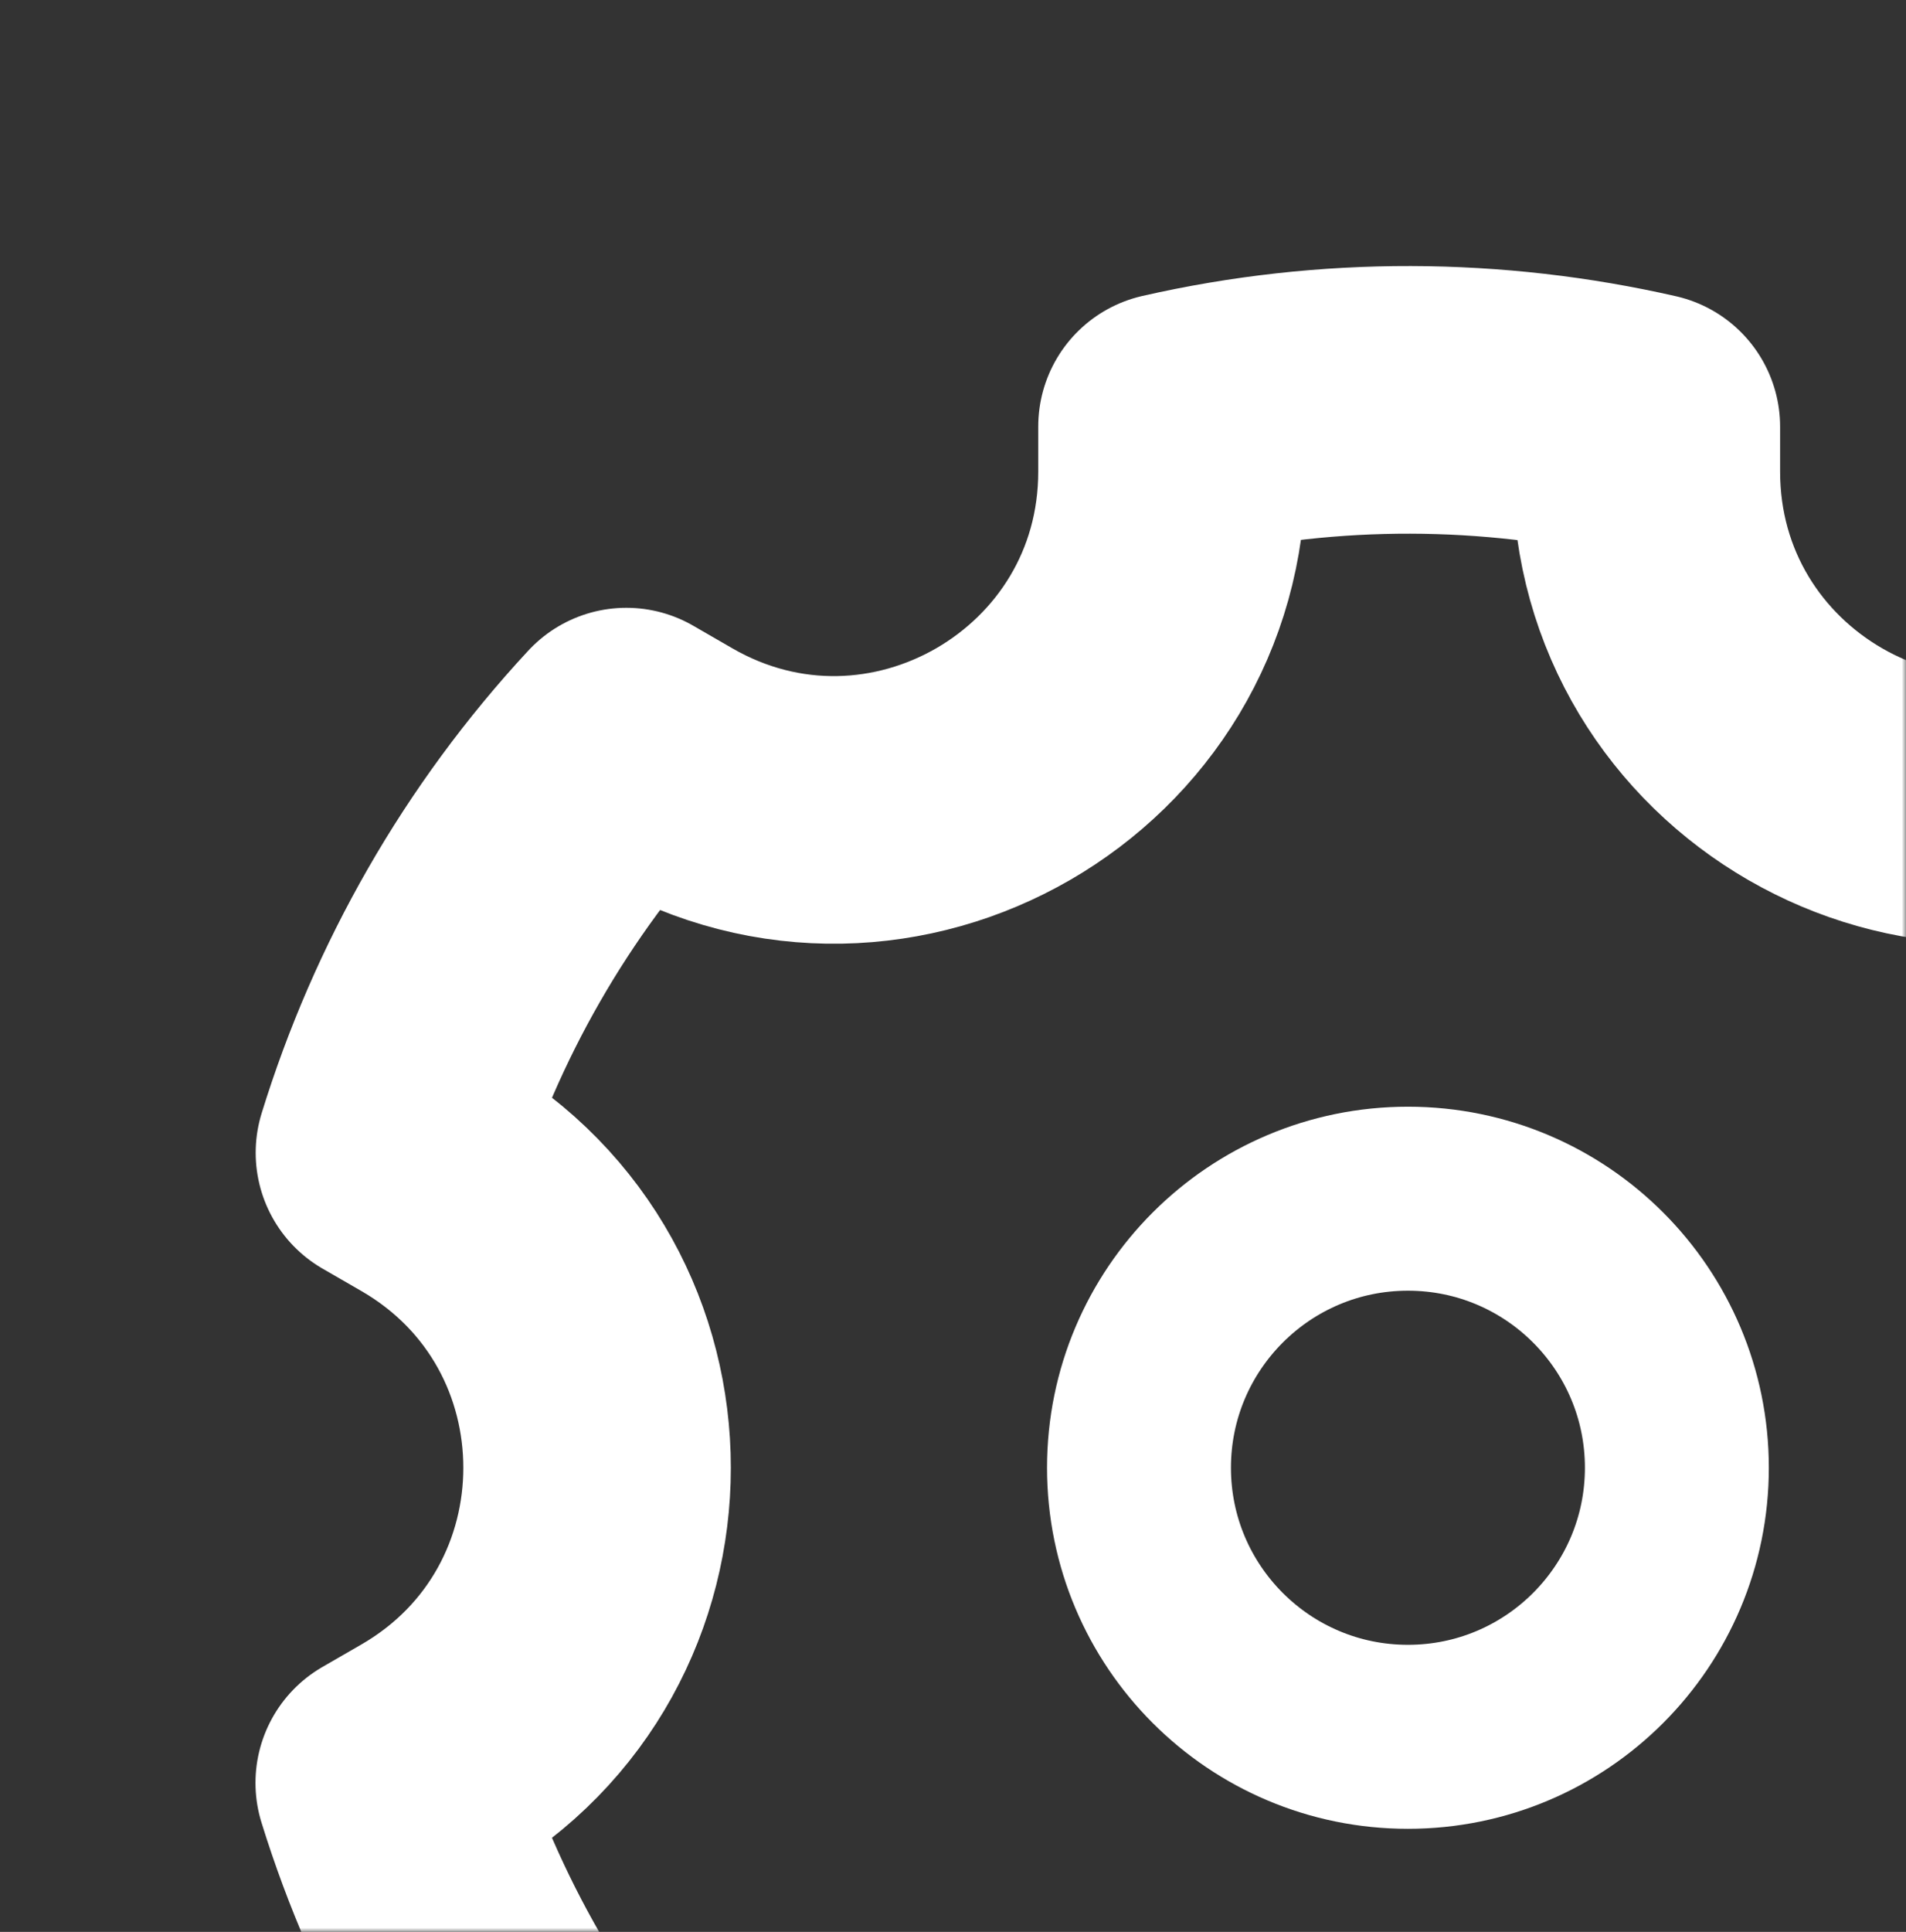 <?xml version="1.0" encoding="UTF-8"?> <svg xmlns="http://www.w3.org/2000/svg" width="228" height="231" viewBox="0 0 228 231" fill="none"><rect x="0" y="0" width="228" height="231" fill="#333333" stroke="none"/> <mask id="mask0_36_6368" style="mask-type:alpha" maskUnits="userSpaceOnUse" x="0" y="0" width="228" height="231"> <rect width="228" height="231" rx="19" fill="#1B47A6"></rect> </mask> <g mask="url(#mask0_36_6368)"> <circle cx="168.42" cy="175.5" r="32.171" stroke="white" stroke-width="22"></circle> <path d="M74.927 88.675C61.738 102.89 52.161 119.76 46.585 137.833L51.222 140.51C78.158 156.061 78.158 194.939 51.222 210.491L46.561 213.181C49.33 222.119 53.131 230.889 58.007 239.333C62.882 247.777 68.576 255.454 74.931 262.321L79.593 259.629C106.528 244.078 140.198 263.517 140.198 294.62L140.198 299.975C158.638 304.182 178.035 304.323 196.94 300.009L196.94 294.621C196.94 263.518 230.61 244.079 257.545 259.63L262.212 262.324C275.4 248.11 284.977 231.24 290.553 213.167L285.915 210.49C258.98 194.939 258.98 156.06 285.915 140.509L290.577 137.818C287.808 128.881 284.007 120.111 279.132 111.667C274.256 103.222 268.562 95.545 262.206 88.679L257.545 91.37C230.61 106.921 196.94 87.482 196.94 56.379L196.94 51.025C178.5 46.818 159.103 46.677 140.198 50.991L140.198 56.379C140.198 87.482 106.528 106.921 79.593 91.369L74.927 88.675Z" stroke="white" stroke-width="32" stroke-linejoin="round"></path> </g> </svg> 